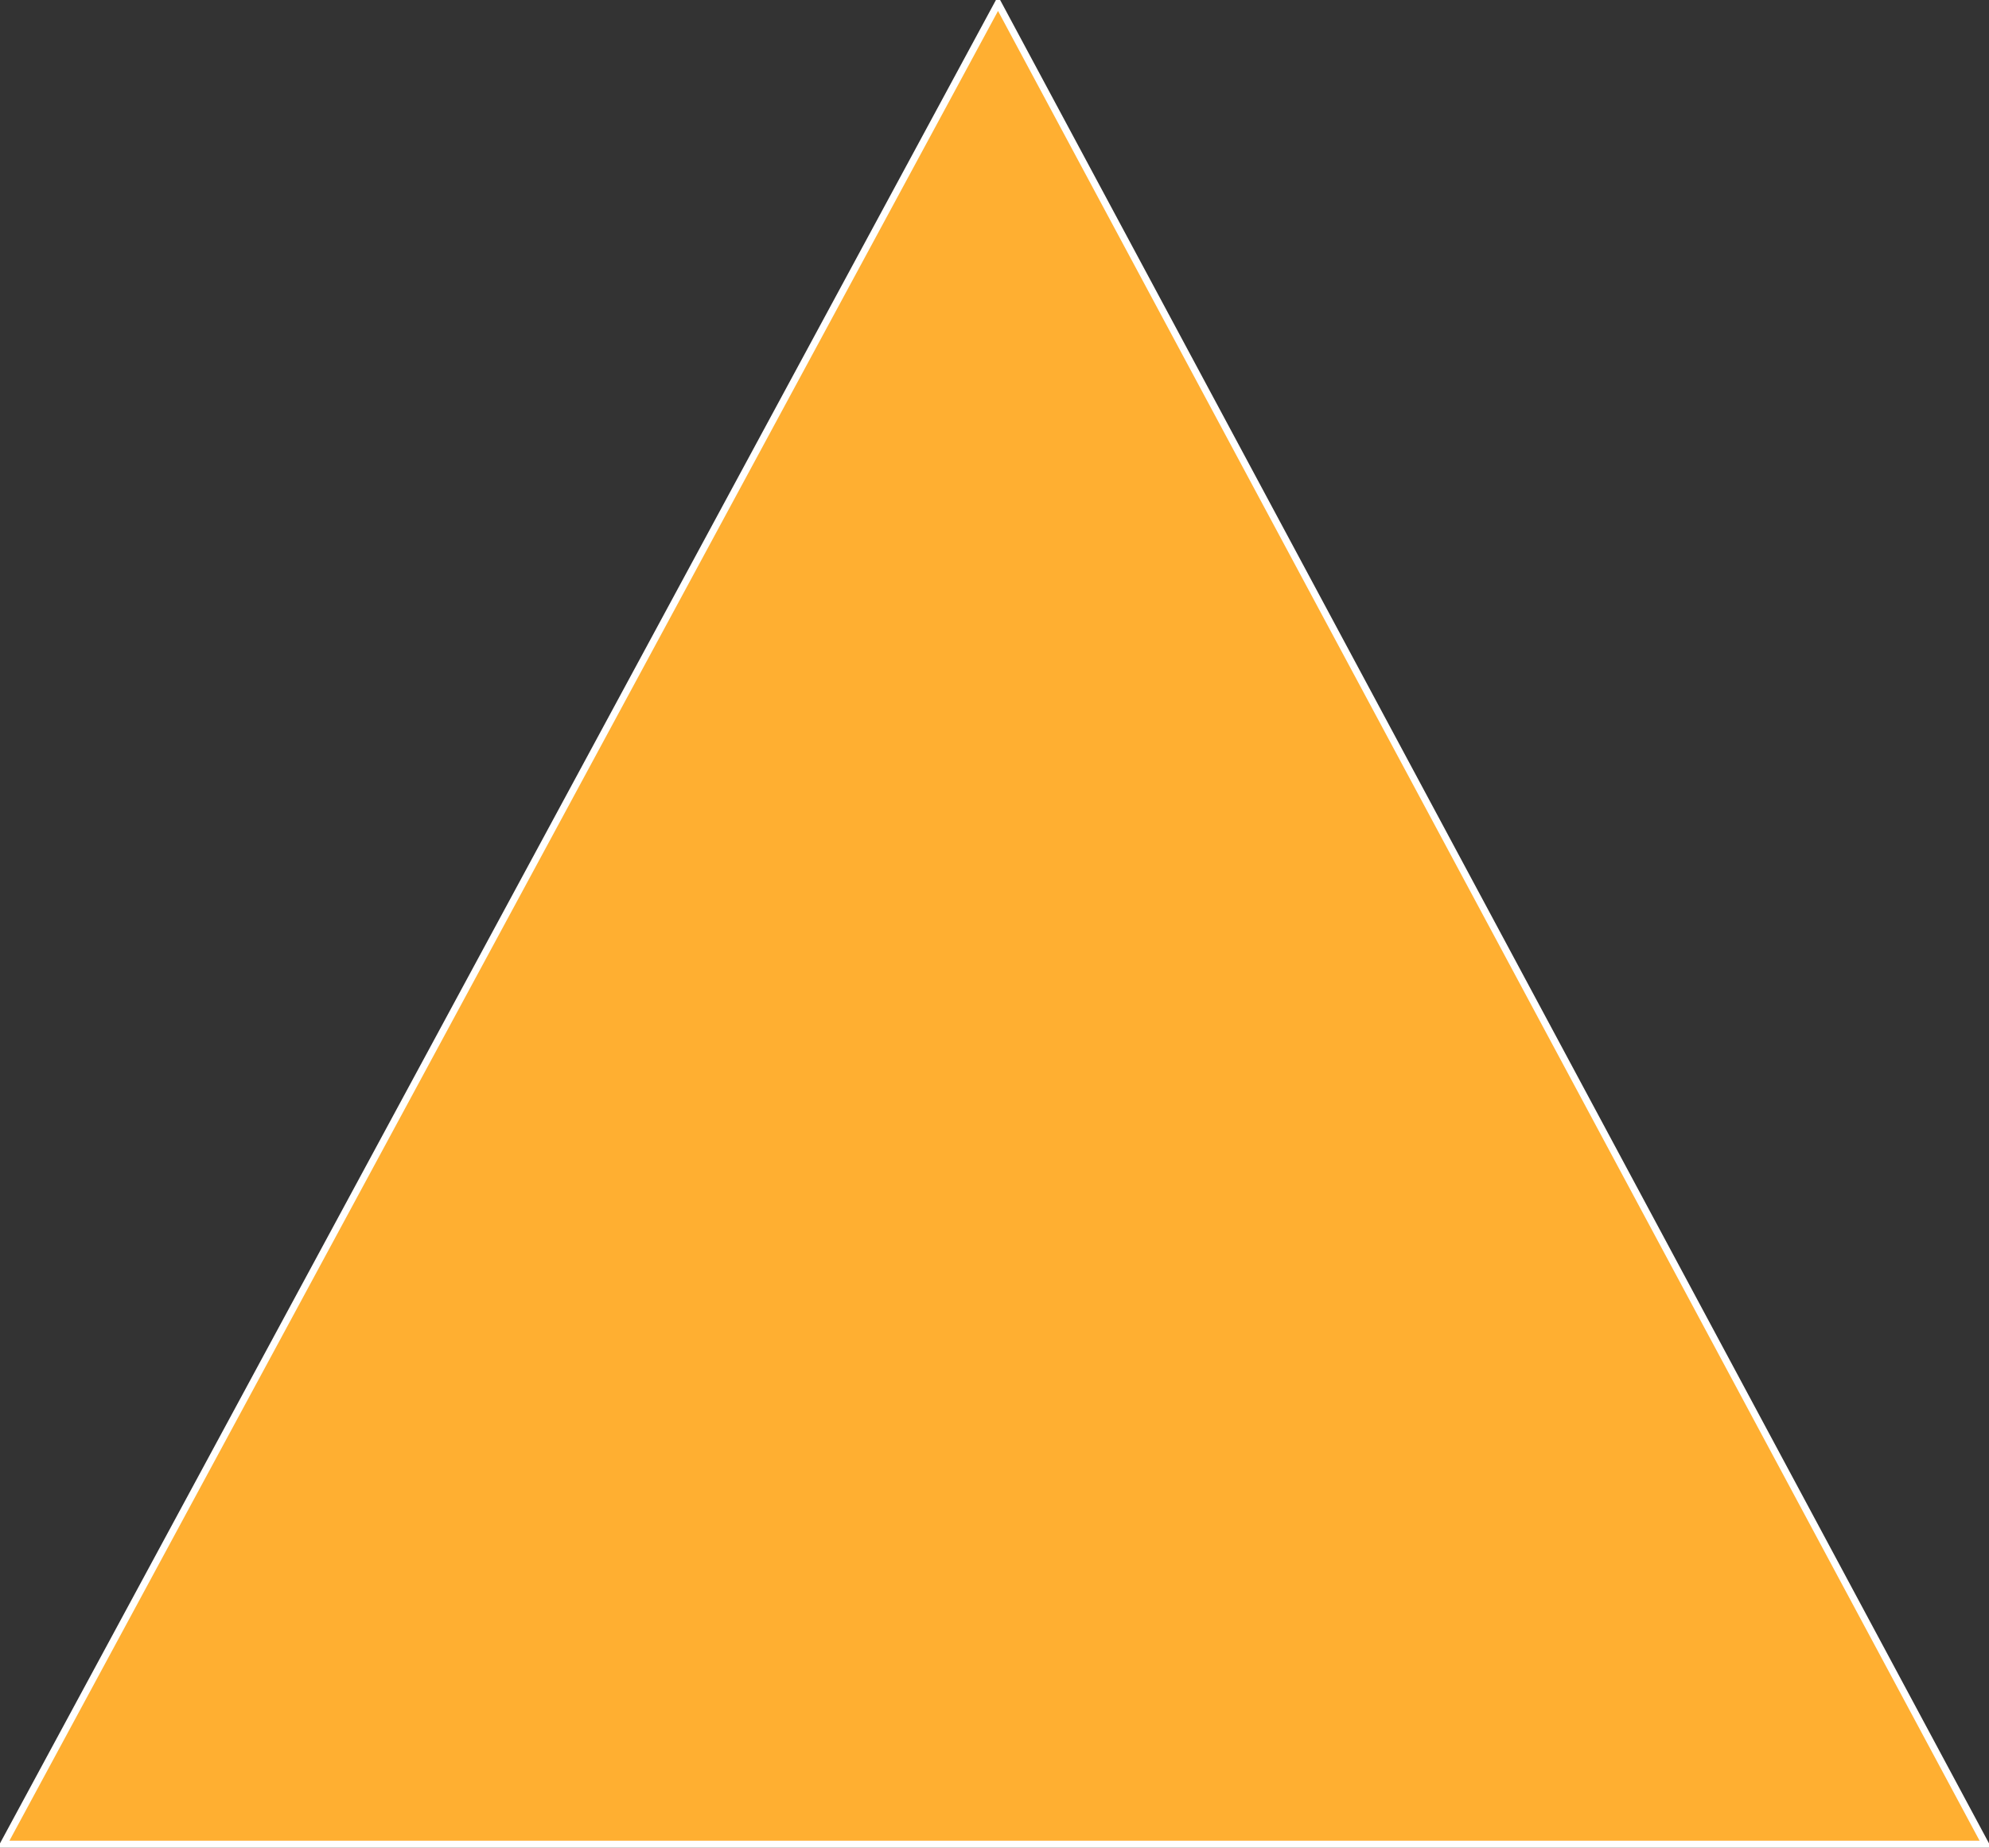 <svg xmlns="http://www.w3.org/2000/svg" width="282" height="262" viewBox="0 0 282 262">
  <rect x="0" y="0" width="282" height="262" fill="#333333" stroke="none"/>
  <defs>
    <style>
      .cls-1 {
        fill: #ffaf31;
        stroke: #fff;
        stroke-width: 1px;
        fill-rule: evenodd;
      }
    </style>
  </defs>
  <path class="cls-1" d="M150,19L290,280H9Z" transform="translate(-8.5 -18.5)"/>
</svg>
